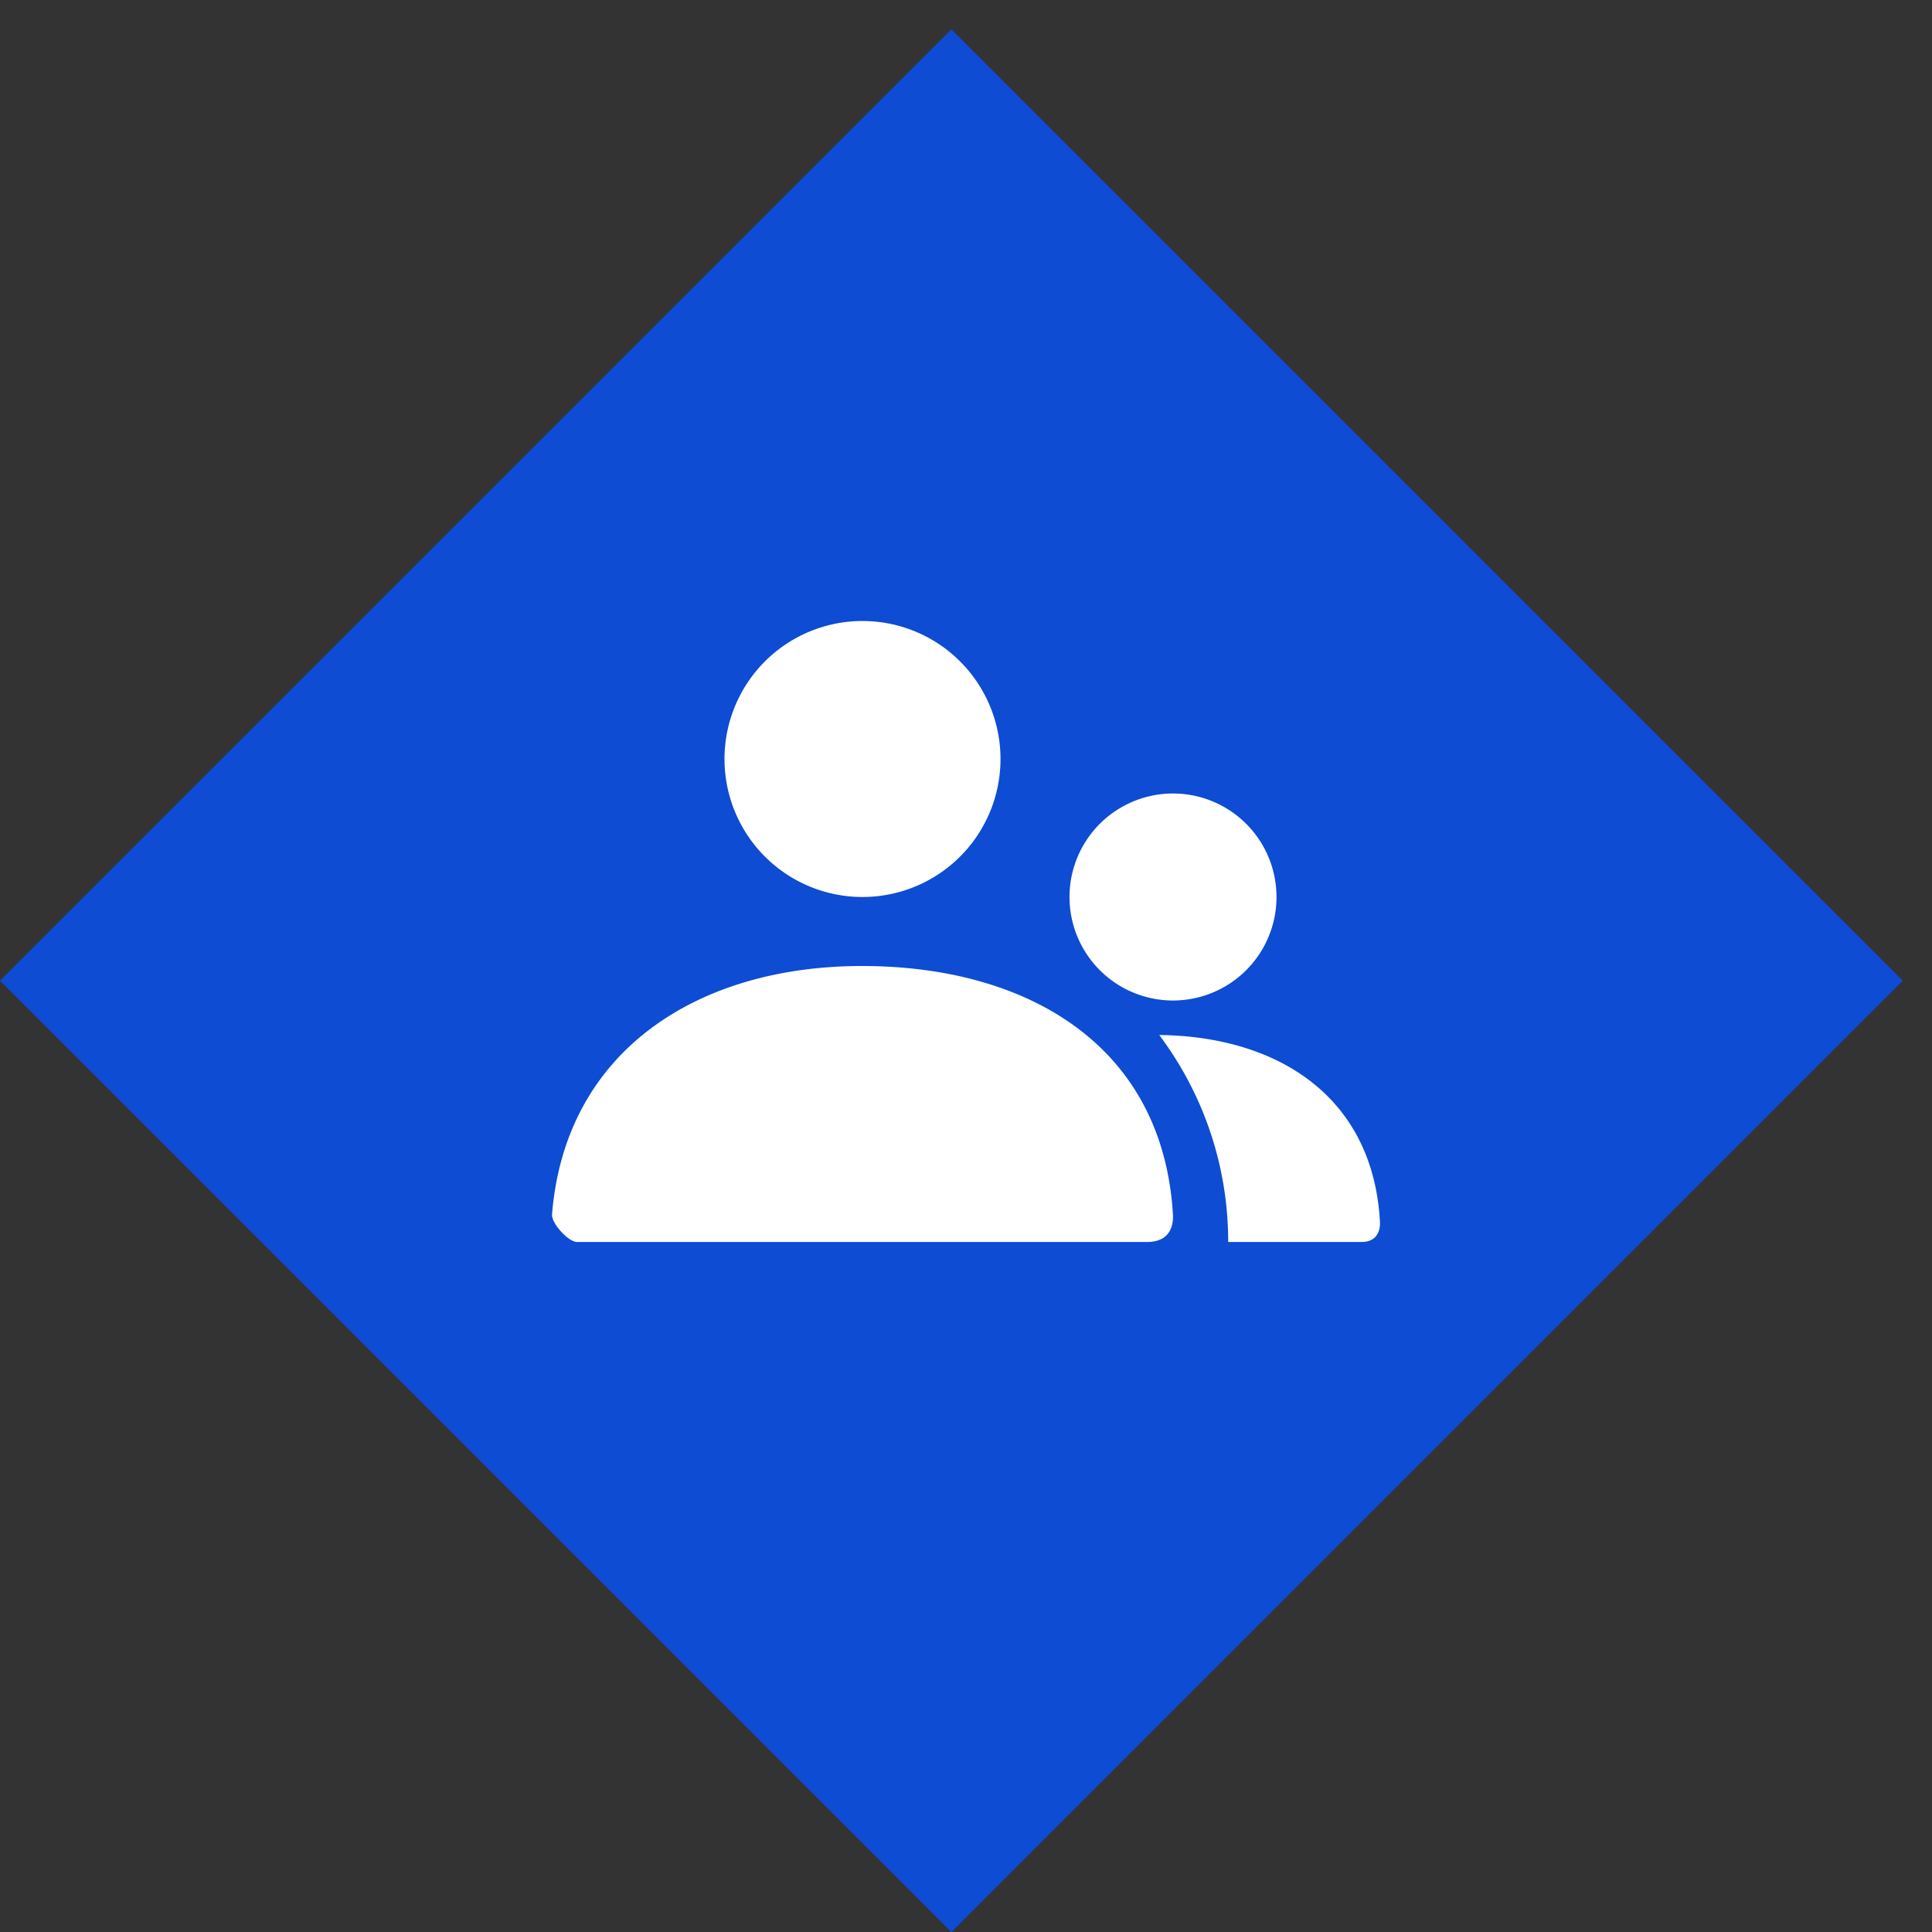 <svg width="56" height="56" xmlns="http://www.w3.org/2000/svg"><rect width="100%" height="100%" fill="#333333" stroke="none"/><g fill="none" fill-rule="evenodd"><path fill="#0D4CD3" d="M0 28.427L27.577.85l27.577 27.577-27.577 27.577z"/><path d="M34 29a3 3 0 110-6 3 3 0 010 6zm-9-3a4 4 0 110-8 4 4 0 010 8zm8.601 4c3.407.038 6.188 1.76 6.397 5.4.009.147 0 .6-.542.6H35.6c0-2.25-.744-4.328-1.999-6zm-17.6 5.2c.387-4.773 4.26-7.2 8.982-7.2 4.788 0 8.722 2.293 9.015 7.2.012.195 0 .8-.751.8h-16.52c-.25 0-.747-.54-.726-.8z" fill="#FFF" fill-rule="nonzero"/></g></svg>
